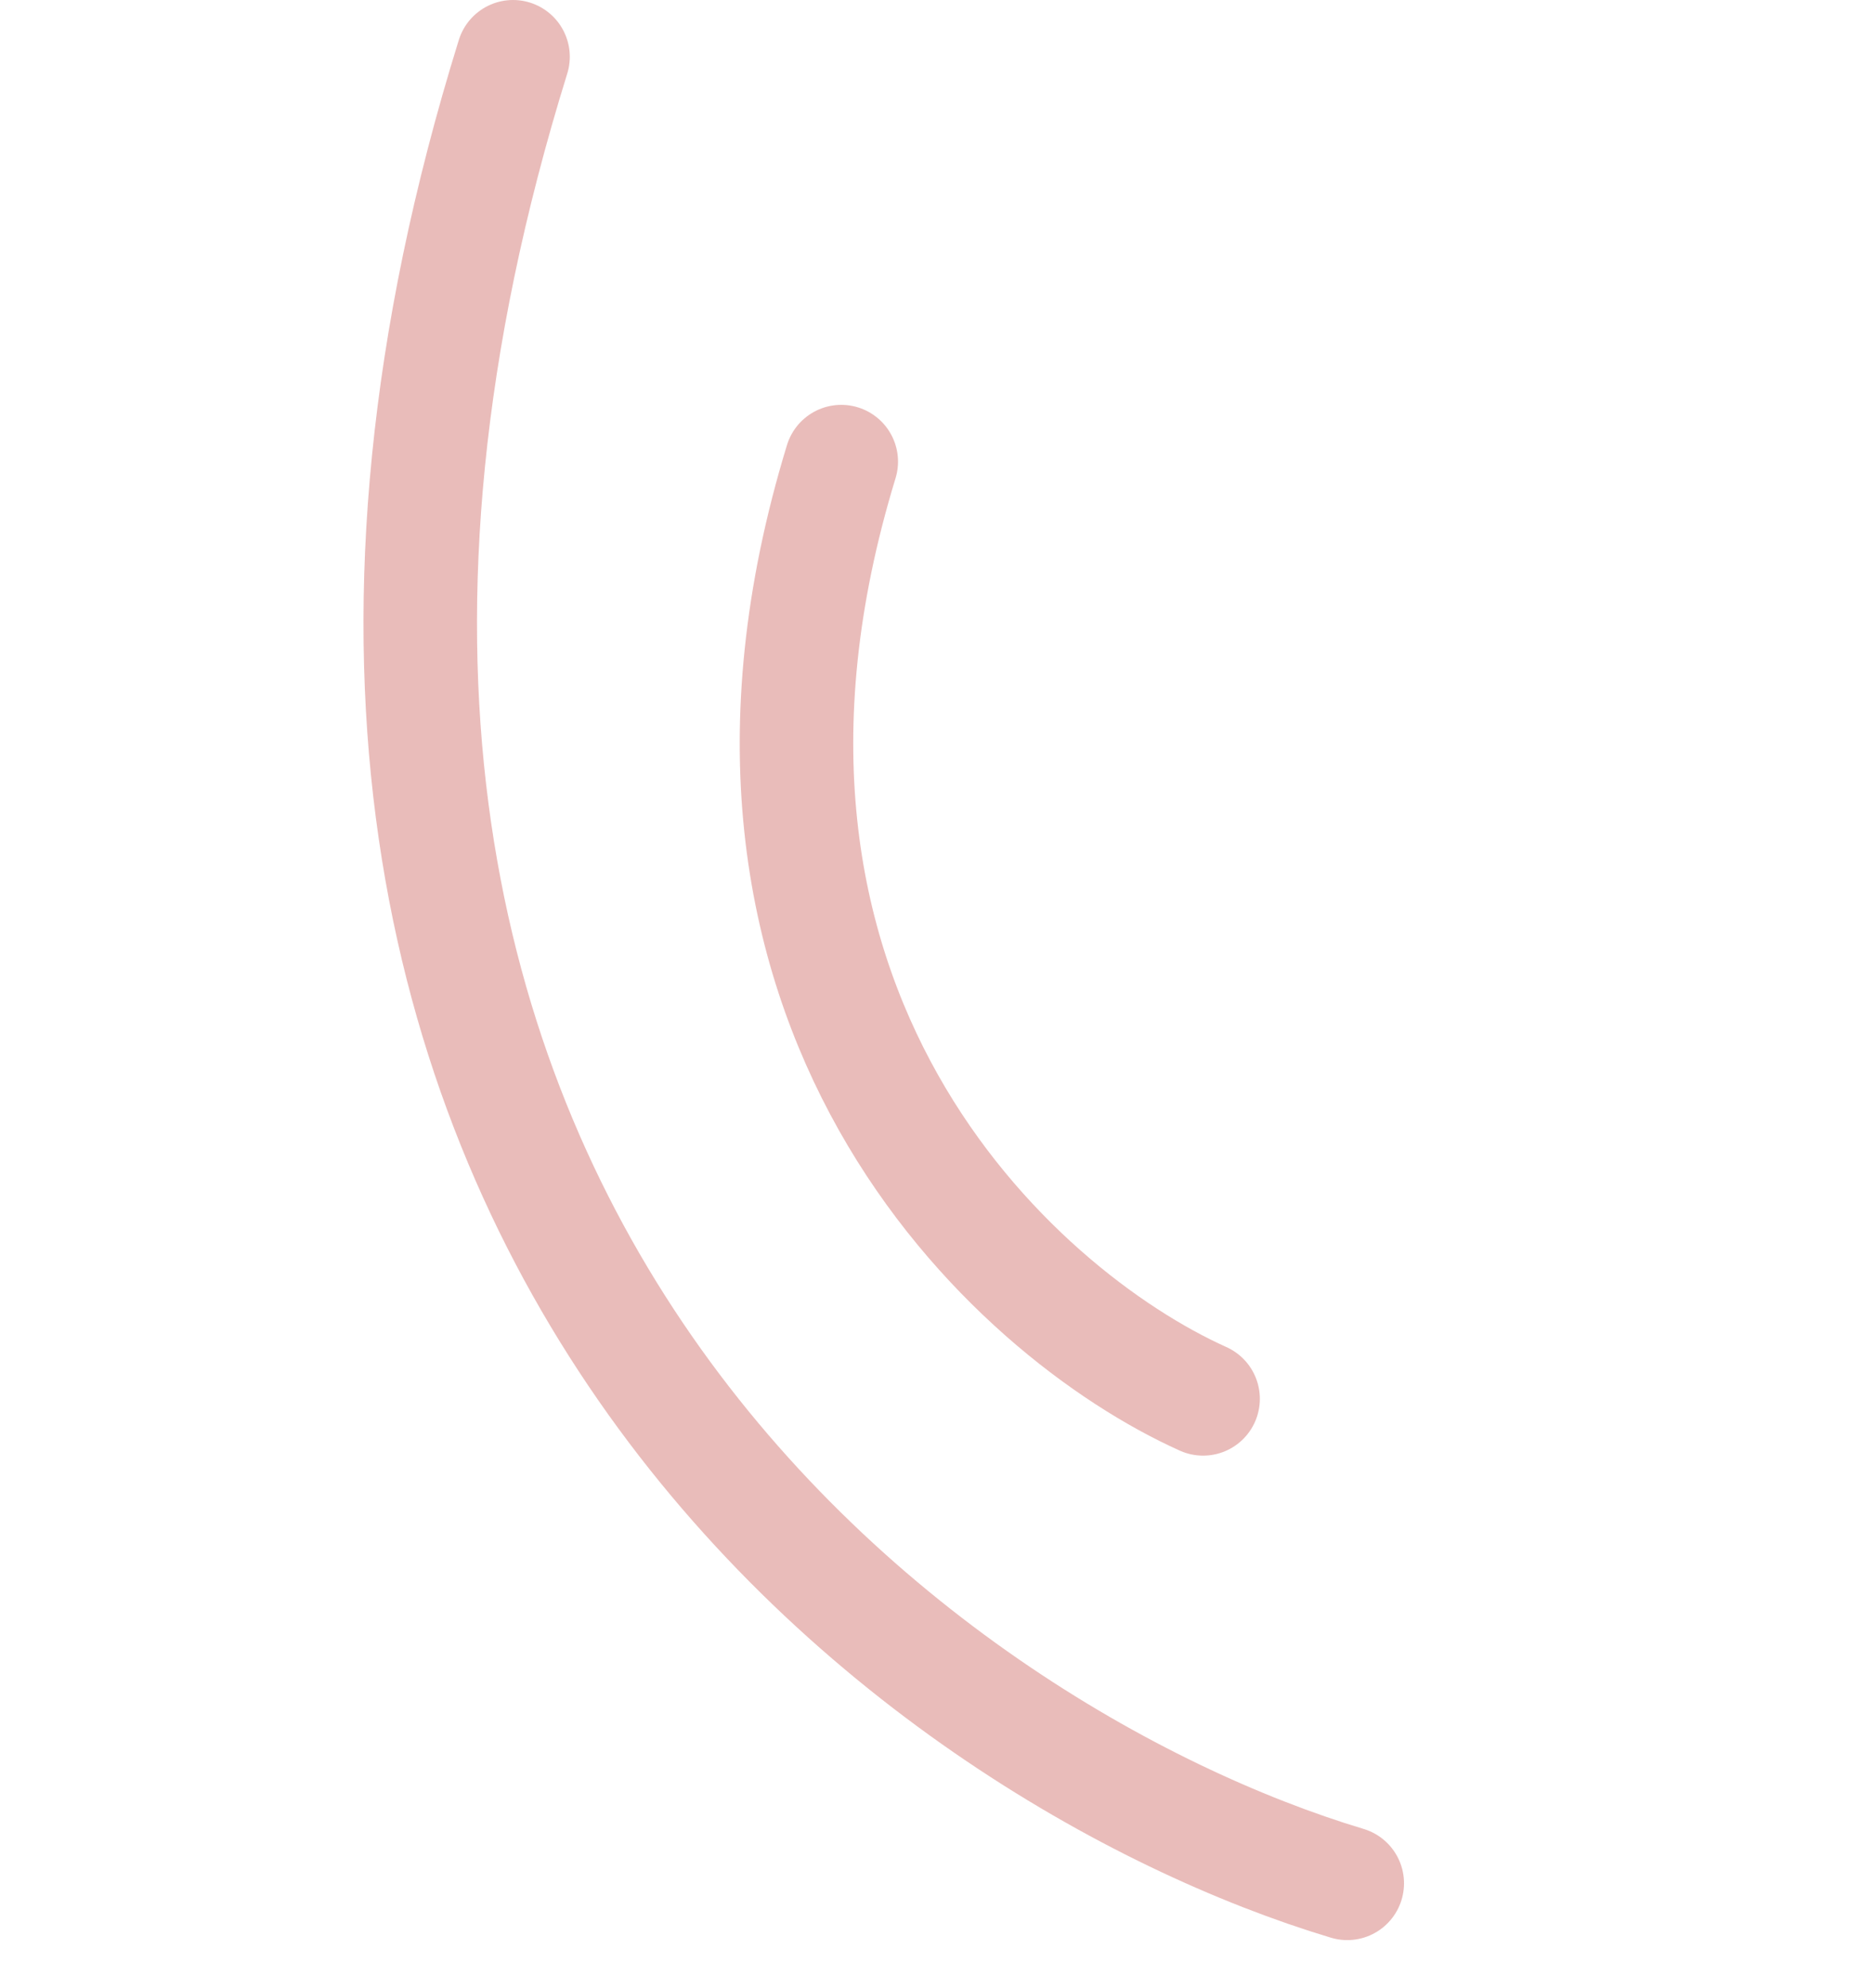 <?xml version="1.0" encoding="UTF-8"?> <svg xmlns="http://www.w3.org/2000/svg" width="33" height="35" viewBox="0 0 33 35" fill="none"><path d="M23.737 33.163C16.208 30.901 2.727 21.302 9.039 1" stroke="#B51F19" stroke-opacity="0.3" stroke-width="2" stroke-linecap="round"></path><path d="M21.197 24.632C17.849 23.128 11.886 17.722 14.822 8.129" stroke="#B51F19" stroke-opacity="0.3" stroke-width="2" stroke-linecap="round"></path></svg> 